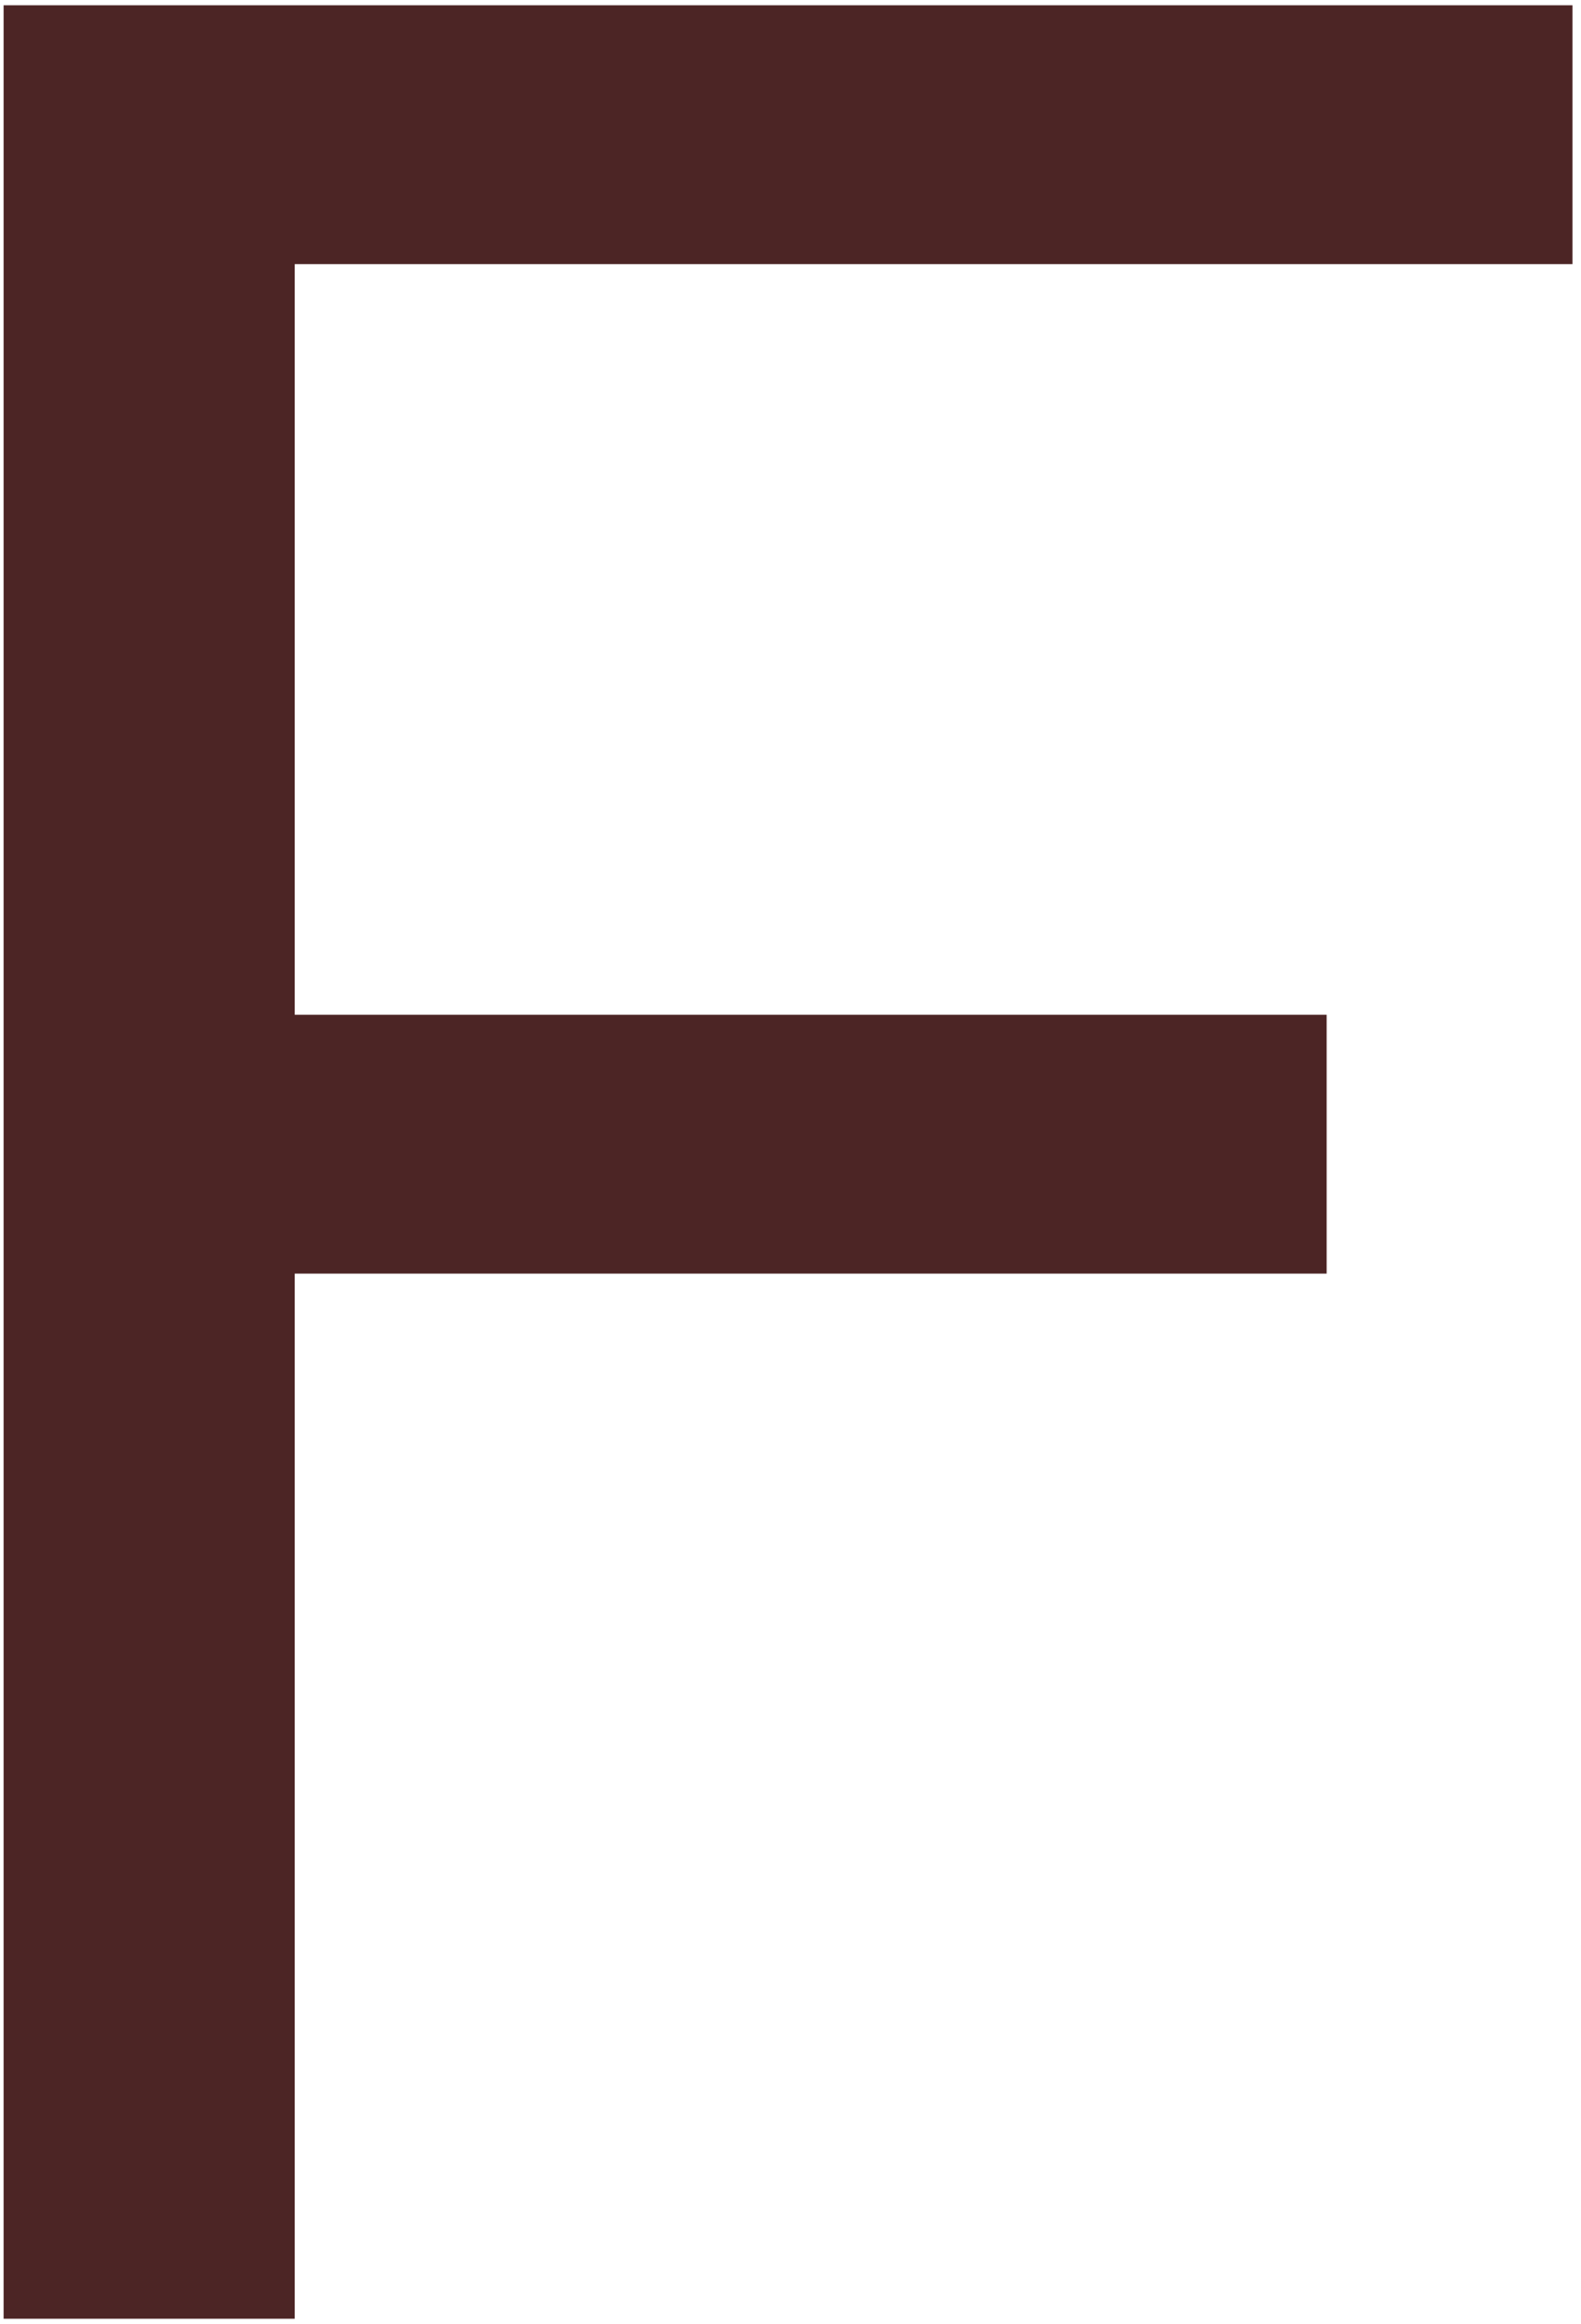 <?xml version="1.0" encoding="UTF-8"?>
<svg width="132px" height="194px" viewBox="0 0 132 194" version="1.1" xmlns="http://www.w3.org/2000/svg" xmlns:xlink="http://www.w3.org/1999/xlink">
    <title>Fill 5</title>
    <g id="Page-1" stroke="none" stroke-width="1" fill="none" fill-rule="evenodd">
        <g id="04-copy" transform="translate(-958, -616)" fill="#4C2525">
            <g id="Group-9" transform="translate(350, 90)">
                <g id="Group-8" transform="translate(72, 525.548)">
                    <g id="Group-7" transform="translate(536, 0)">
                        <polygon id="Fill-5" points="110.763 85.157 110.763 106.763 24.607 106.763 24.607 194 0.3 194 0.3 0.892 131.29 0.892 131.29 22.499 24.607 22.499 24.607 85.157"></polygon>
                    </g>
                </g>
            </g>
        </g>
    </g>
</svg>